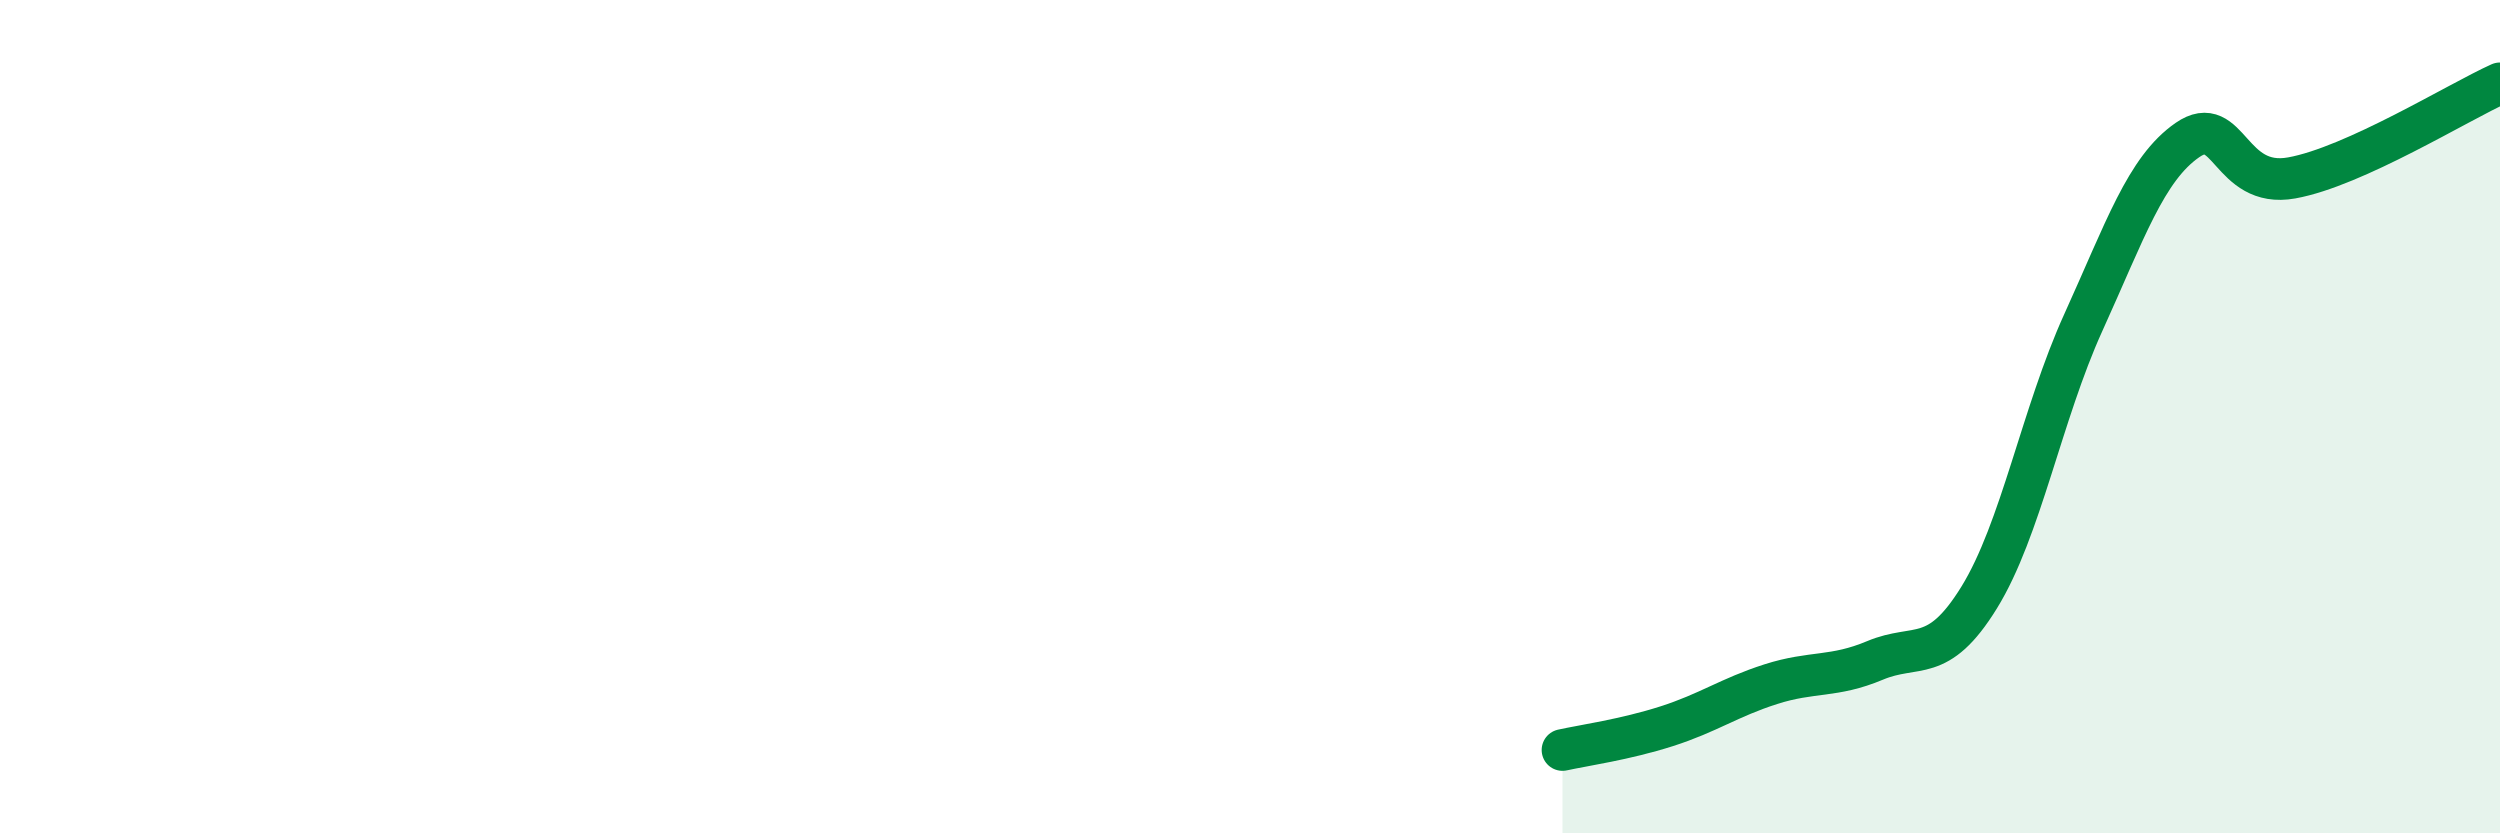 
    <svg width="60" height="20" viewBox="0 0 60 20" xmlns="http://www.w3.org/2000/svg">
      <path
        d="M 37.5,18 C 38,17.89 39,17.75 40,17.43 C 41,17.11 41.5,16.74 42.5,16.42 C 43.5,16.1 44,16.27 45,15.85 C 46,15.43 46.5,15.96 47.5,14.34 C 48.5,12.72 49,9.94 50,7.74 C 51,5.54 51.5,4.05 52.5,3.36 C 53.5,2.67 53.5,4.54 55,4.27 C 56.5,4 59,2.45 60,2L60 20L37.5 20Z"
        fill="#008740"
        opacity="0.1"
        stroke-linecap="round"
        stroke-linejoin="round"
      />
      <path
        d="M 37.5,18 C 38,17.89 39,17.75 40,17.43 C 41,17.11 41.5,16.74 42.5,16.42 C 43.5,16.1 44,16.27 45,15.85 C 46,15.43 46.5,15.96 47.5,14.34 C 48.5,12.72 49,9.94 50,7.74 C 51,5.54 51.5,4.05 52.5,3.36 C 53.5,2.67 53.5,4.54 55,4.27 C 56.5,4 59,2.45 60,2"
        stroke="#008740"
        stroke-width="1"
        fill="none"
        stroke-linecap="round"
        stroke-linejoin="round"
      />
    </svg>
  